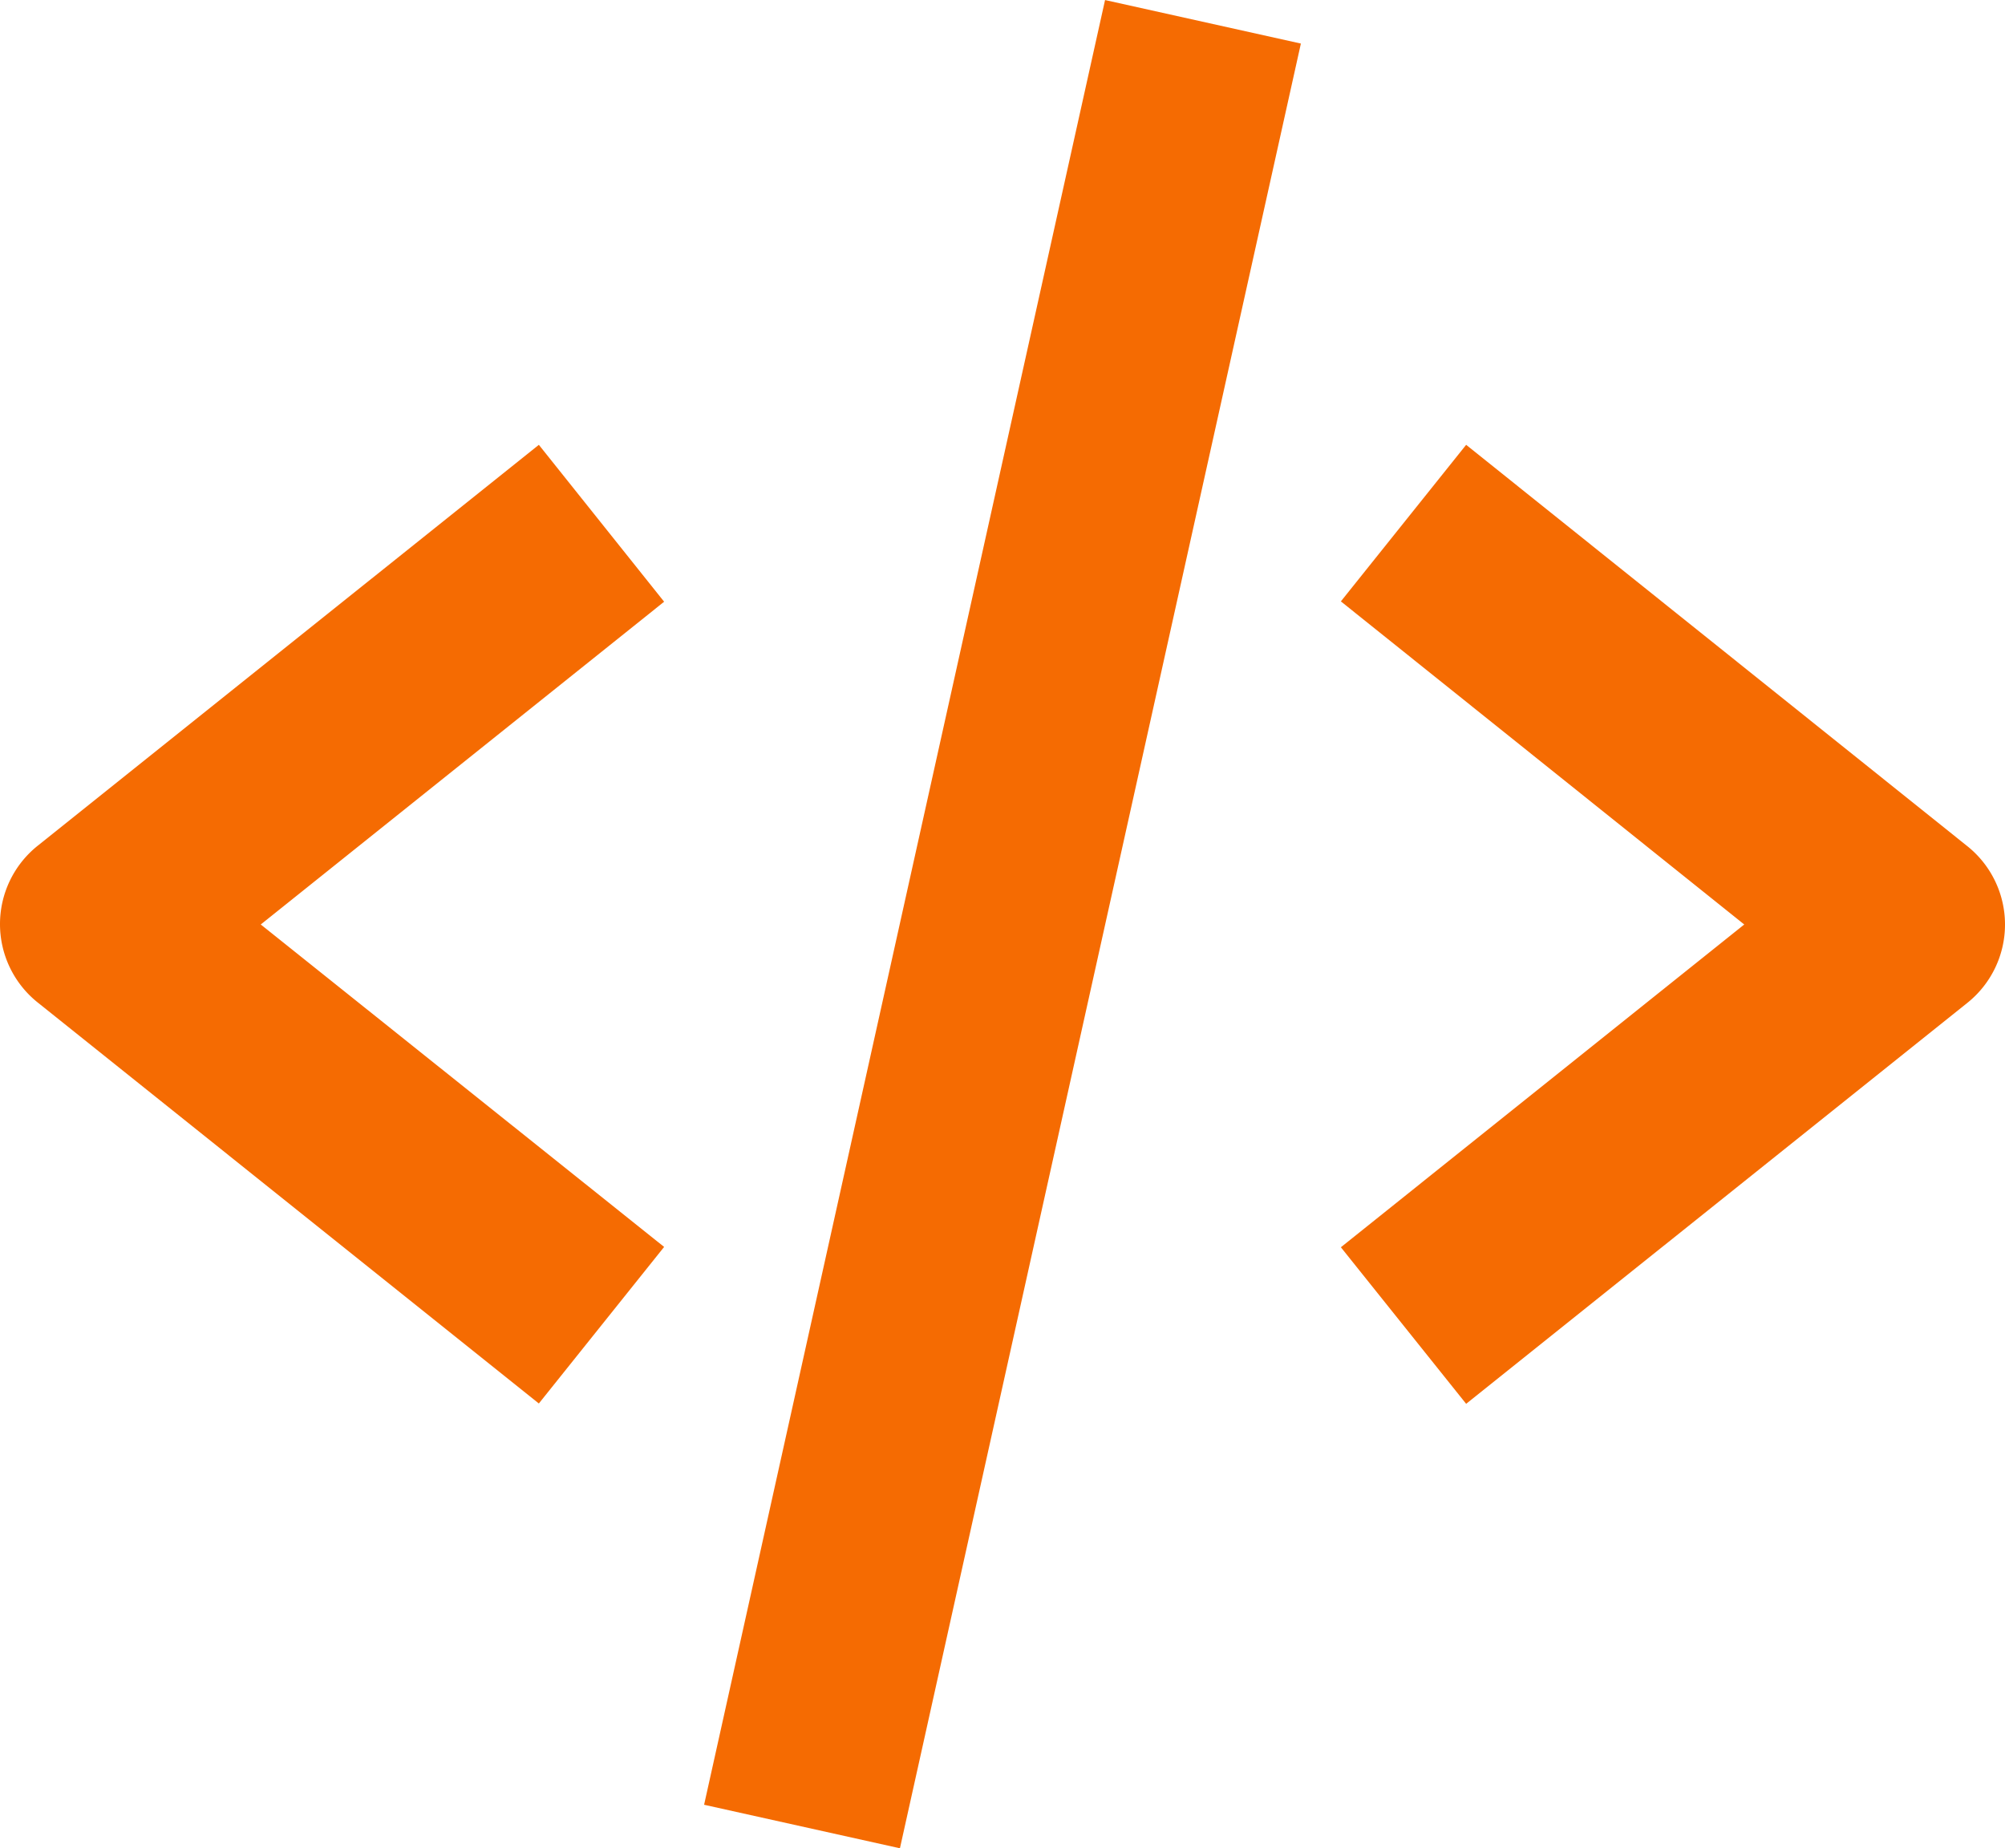 <svg xmlns="http://www.w3.org/2000/svg" width="24.167" height="22.275" viewBox="0 0 24.167 22.275"><g transform="translate(-2 -2.782)"><path d="M8.495,18.773l1.51-1.887L5.143,13l4.862-3.89L8.495,7.219,2.453,12.052a1.209,1.209,0,0,0,0,1.887ZM19.672,7.219l-1.51,1.887L23.024,13l-4.862,3.89,1.51,1.887,6.042-4.833a1.209,1.209,0,0,0,0-1.887Z" transform="translate(0 0.924)" fill="#f56b02"/><path d="M0,0H22.281V2.418H0Z" transform="translate(17.68 3.307) rotate(102.527)" fill="#f56b02"/></g></svg>